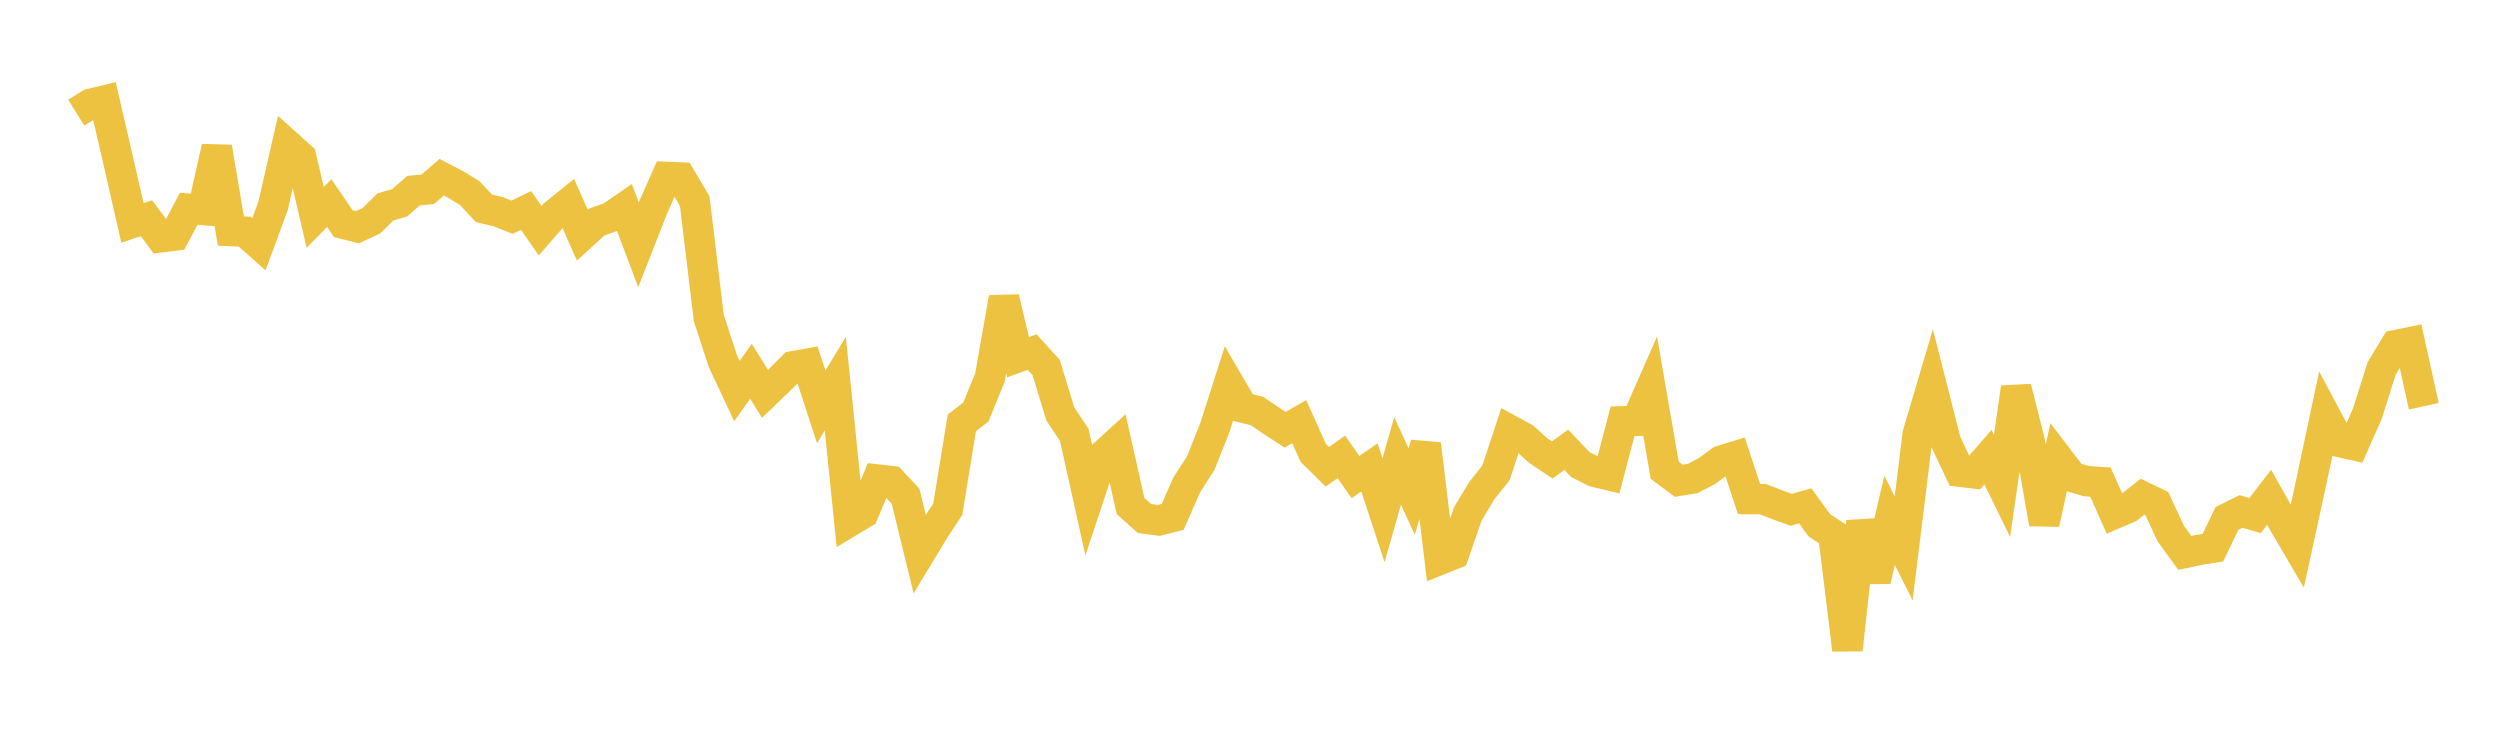 <svg width="164" height="48" xmlns="http://www.w3.org/2000/svg" xmlns:xlink="http://www.w3.org/1999/xlink"><path fill="none" stroke="rgb(237,194,64)" stroke-width="2" d="M5,7.391L5.922,6.817L6.844,6.595L7.766,10.585L8.689,14.624L9.611,14.316L10.533,15.564L11.455,15.45L12.377,13.695L13.299,13.77L14.222,9.657L15.144,15.156L16.066,15.2L16.988,16.017L17.91,13.517L18.832,9.482L19.754,10.31L20.677,14.26L21.599,13.325L22.521,14.674L23.443,14.909L24.365,14.481L25.287,13.573L26.21,13.307L27.132,12.503L28.054,12.422L28.976,11.625L29.898,12.107L30.82,12.67L31.743,13.664L32.665,13.882L33.587,14.25L34.509,13.806L35.431,15.133L36.353,14.075L37.275,13.332L38.198,15.419L39.12,14.579L40.042,14.249L40.964,13.618L41.886,16.056L42.808,13.701L43.731,11.609L44.653,11.647L45.575,13.199L46.497,20.861L47.419,23.687L48.341,25.657L49.263,24.357L50.186,25.835L51.108,24.951L52.03,24.027L52.952,23.863L53.874,26.694L54.796,25.168L55.719,34.22L56.641,33.666L57.563,31.461L58.485,31.564L59.407,32.555L60.329,36.338L61.251,34.813L62.174,33.408L63.096,27.742L64.018,27.025L64.94,24.766L65.862,19.534L66.784,23.431L67.707,23.096L68.629,24.109L69.551,27.148L70.473,28.529L71.395,32.689L72.317,29.913L73.24,29.073L74.162,33.197L75.084,34.015L76.006,34.138L76.928,33.91L77.85,31.811L78.772,30.374L79.695,28.049L80.617,25.16L81.539,26.74L82.461,26.962L83.383,27.592L84.305,28.191L85.228,27.662L86.15,29.71L87.072,30.622L87.994,29.973L88.916,31.295L89.838,30.663L90.76,33.474L91.683,30.237L92.605,32.241L93.527,29.129L94.449,36.718L95.371,36.347L96.293,33.703L97.216,32.173L98.138,31.016L99.06,28.222L99.982,28.723L100.904,29.557L101.826,30.175L102.749,29.506L103.671,30.477L104.593,30.947L105.515,31.168L106.437,27.639L107.359,27.607L108.281,25.513L109.204,30.848L110.126,31.537L111.048,31.386L111.97,30.904L112.892,30.227L113.814,29.942L114.737,32.738L115.659,32.75L116.581,33.109L117.503,33.443L118.425,33.184L119.347,34.457L120.269,35.065L121.192,42.624L122.114,34.222L123.036,38.088L123.958,34.133L124.88,35.978L125.802,28.486L126.725,25.368L127.647,28.989L128.569,30.941L129.491,31.049L130.413,29.992L131.335,31.872L132.257,25.424L133.18,29.087L134.102,34.354L135.024,30.086L135.946,31.293L136.868,31.563L137.79,31.625L138.713,33.703L139.635,33.308L140.557,32.575L141.479,33.017L142.401,35.002L143.323,36.271L144.246,36.074L145.168,35.928L146.09,34.005L147.012,33.549L147.934,33.82L148.856,32.624L149.778,34.264L150.701,35.837L151.623,31.598L152.545,27.26L153.467,28.992L154.389,29.198L155.311,27.107L156.234,24.172L157.156,22.645L158.078,22.454L159,26.65"></path></svg>